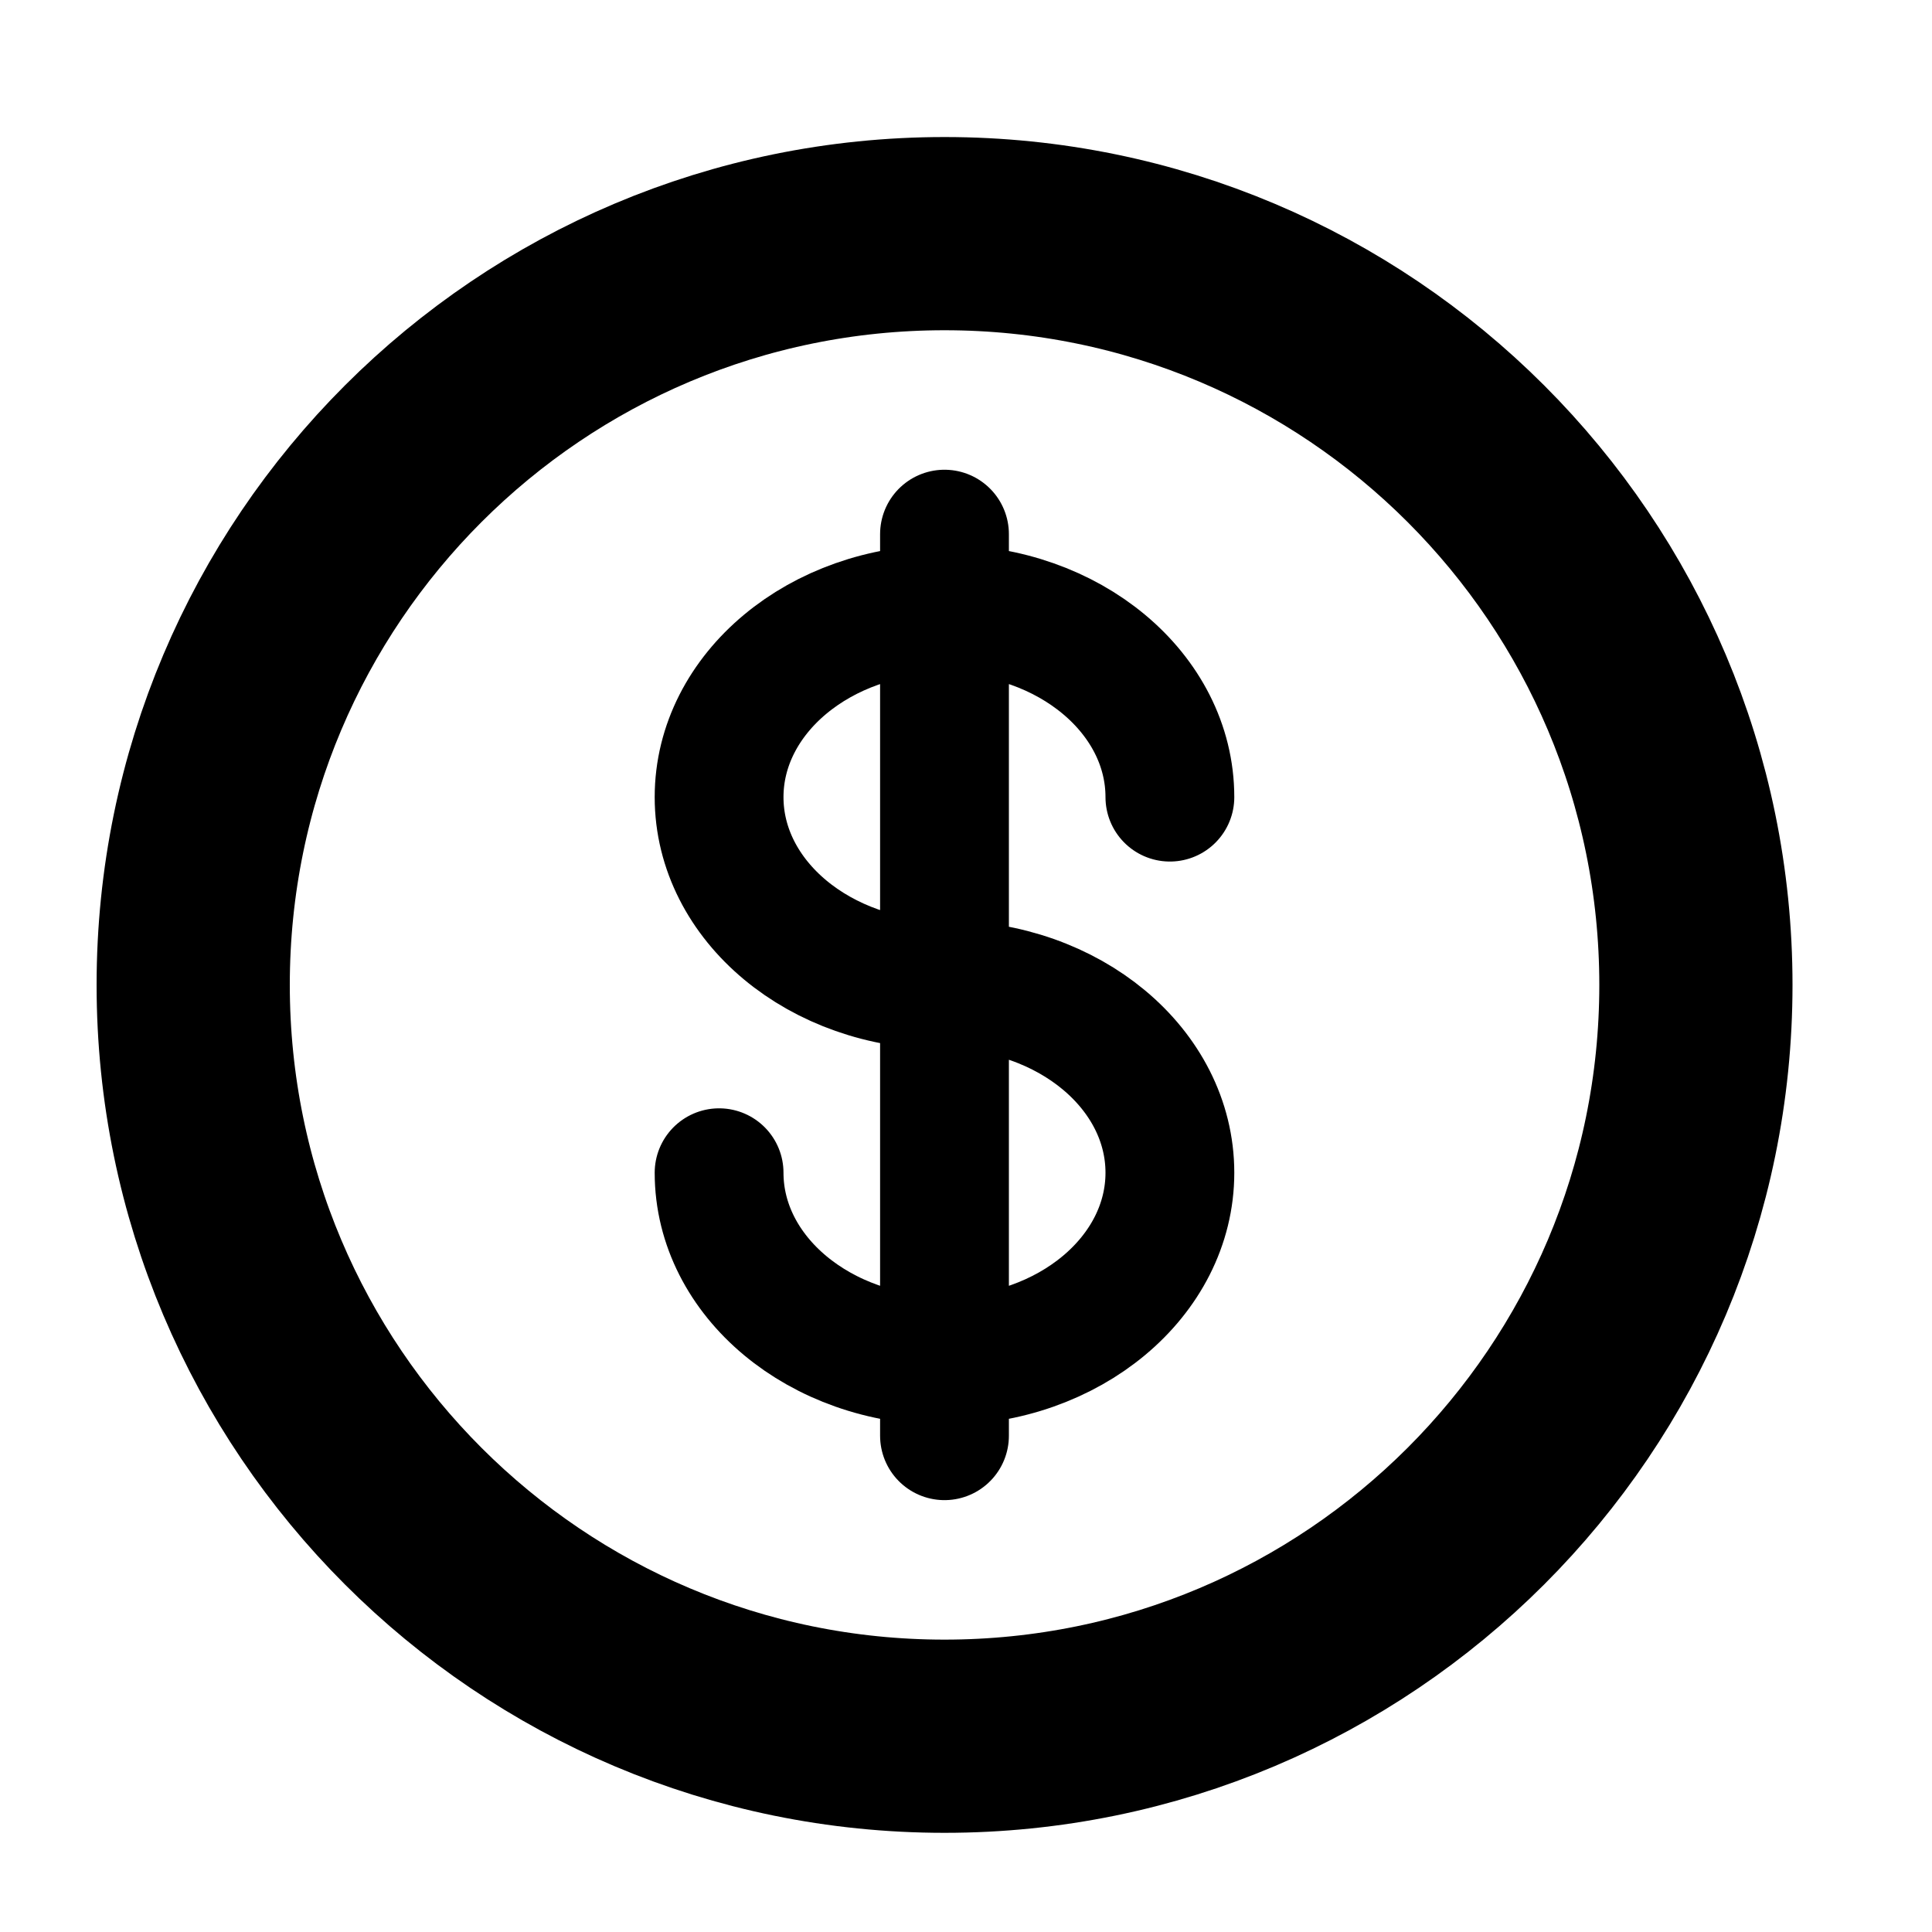 <svg width='15' height='15' viewBox='0 0 15 15' fill='none' xmlns='http://www.w3.org/2000/svg'> <g clip-path='url(#clip0_282_418)'> <path d='M7.333 13.48C10.555 13.48 13.167 10.869 13.167 7.647C13.167 4.425 10.555 1.814 7.333 1.814C4.112 1.814 1.5 4.425 1.5 7.647C1.5 10.869 4.112 13.48 7.333 13.48Z' stroke='black' stroke-width='1.5'/> <path d='M7.333 4.147V11.147M9.083 6.189C9.083 5.384 8.3 4.73 7.333 4.73C6.367 4.73 5.583 5.384 5.583 6.189C5.583 6.994 6.367 7.647 7.333 7.647C8.3 7.647 9.083 8.3 9.083 9.105C9.083 9.91 8.3 10.564 7.333 10.564C6.367 10.564 5.583 9.91 5.583 9.105' stroke='black' stroke-linecap='round'/> </g> <defs> <clipPath id='clip0_282_418'> <rect width='14' height='14' fill='white' transform='translate(0.333 0.647)'/> </clipPath> </defs> </svg>